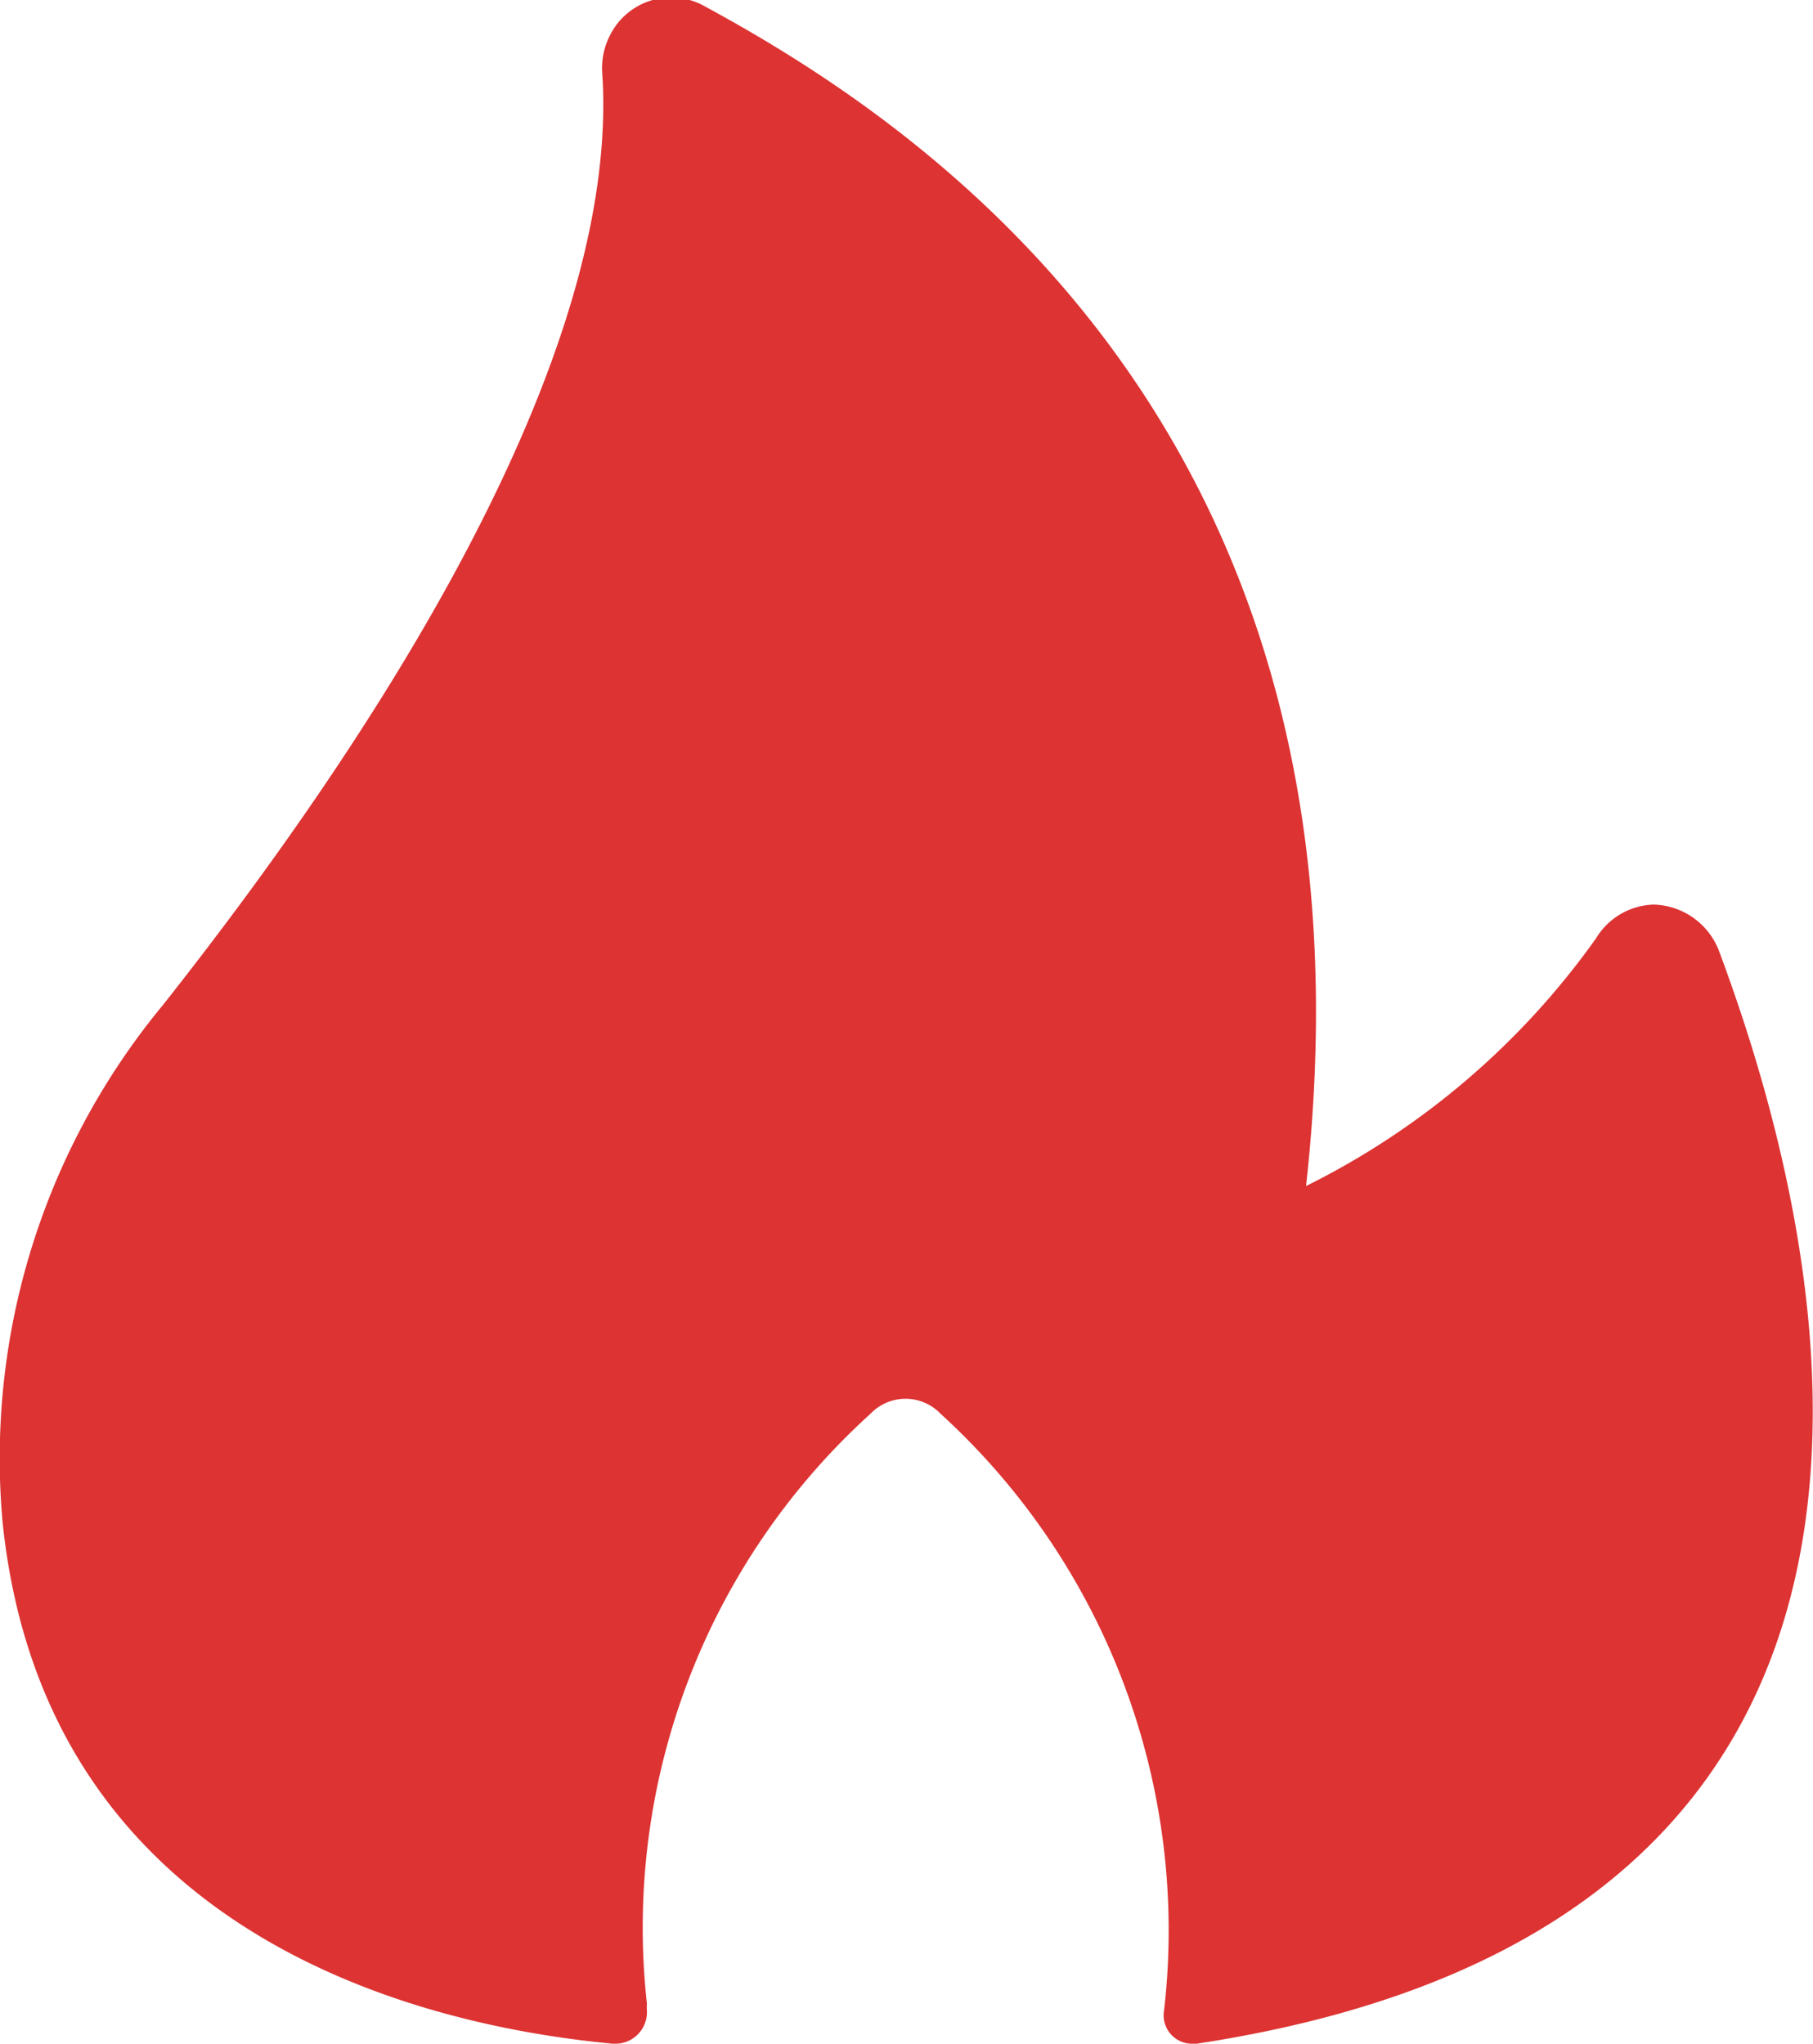 <?xml version="1.0" encoding="UTF-8"?> <svg xmlns="http://www.w3.org/2000/svg" width="27.062" height="30.5" viewBox="0 0 27.062 30.5"><defs><style> .cls-1 { fill: #d33; fill-rule: evenodd; } </style></defs><path class="cls-1" d="M756.225,10764.1c0.67,6.6,7.009,7.6,9.107,7.8h0.029a0.471,0.471,0,0,0,.483-0.5,0.733,0.733,0,0,1,0-.1,10.347,10.347,0,0,1,3.336-8.8,0.724,0.724,0,0,1,1.049,0,10.43,10.43,0,0,1,3.335,8.9,0.424,0.424,0,0,0,.43.5h0.056c11.85-1.8,9.48-11.8,7.8-16.3a1.074,1.074,0,0,0-.977-0.7,1.038,1.038,0,0,0-.859.5,11.665,11.665,0,0,1-4.331,3.7c1.244-11.2-5.647-15.8-8.965-17.6a1.02,1.02,0,0,0-1.411.4,1.074,1.074,0,0,0-.129.6c0.3,4.6-4.029,10.7-6.559,13.9A10.614,10.614,0,0,0,756.225,10764.1Z" transform="translate(-756.188 -10741.4)"></path></svg> 
